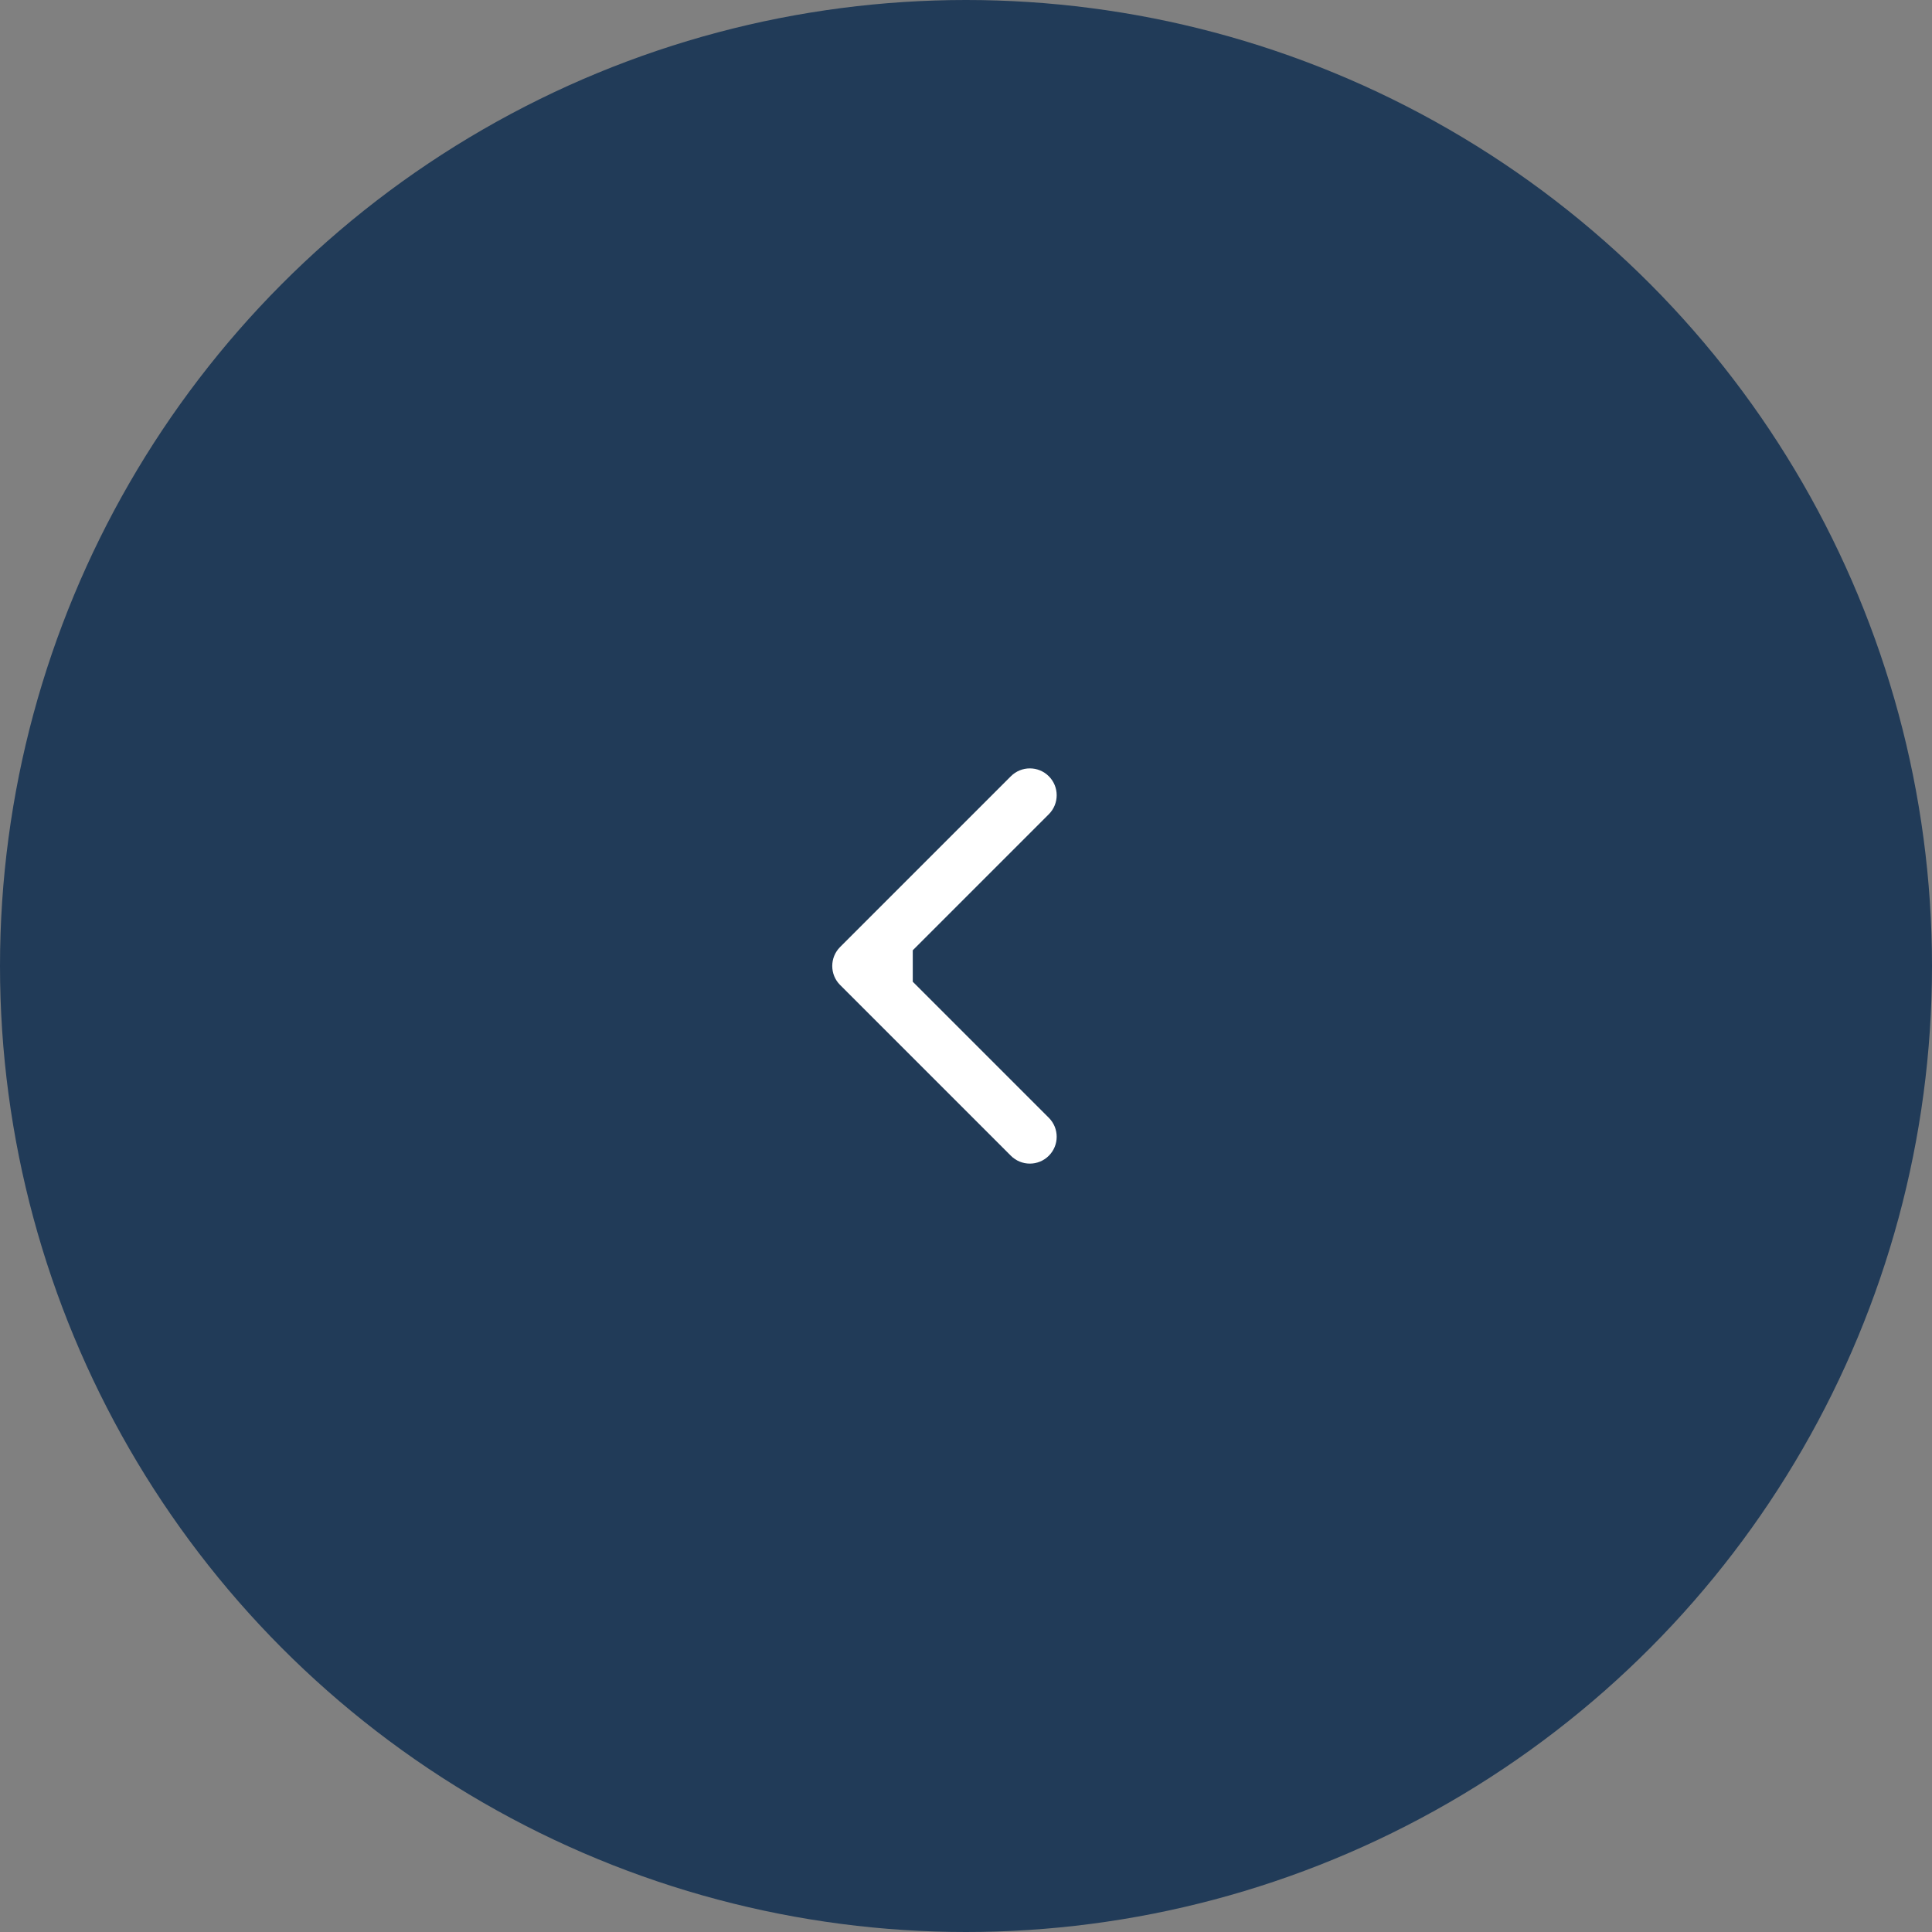 <?xml version="1.0" encoding="UTF-8"?> <svg xmlns="http://www.w3.org/2000/svg" width="72" height="72" viewBox="0 0 72 72" fill="none"><rect x="0" y="0" width="72" height="72" fill="#808080" stroke="none"/> <circle cx="36" cy="36" r="36" transform="rotate(180 36 36)" fill="#213B58"></circle> <path d="M31.308 35.293C30.918 35.683 30.918 36.317 31.308 36.707L37.672 43.071C38.063 43.462 38.696 43.462 39.087 43.071C39.477 42.681 39.477 42.047 39.087 41.657L33.43 36L39.087 30.343C39.477 29.953 39.477 29.32 39.087 28.929C38.696 28.538 38.063 28.538 37.672 28.929L31.308 35.293ZM34.016 35H32.016V37H34.016V35Z" fill="white"></path> </svg> 